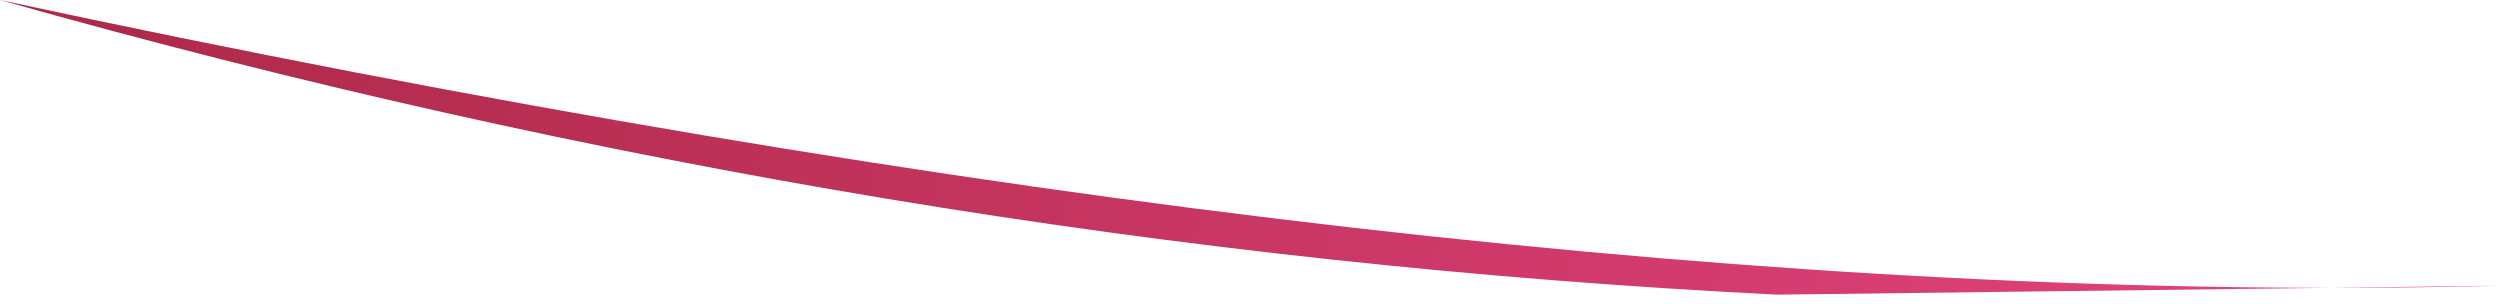 <?xml version="1.0" encoding="UTF-8" standalone="no"?>
<svg xmlns:xlink="http://www.w3.org/1999/xlink" height="1.7px" width="14.0px" xmlns="http://www.w3.org/2000/svg">
  <g transform="matrix(1.0, 0.0, 0.0, 1.0, 0.0, 0.0)">
    <path d="M14.0 1.6 L9.95 1.65 Q4.95 1.4 0.0 0.0 8.15 1.75 14.0 1.6" fill="url(#gradient0)" fill-rule="evenodd" stroke="none"/>
  </g>
  <defs>
    <linearGradient gradientTransform="matrix(0.011, 0.002, -0.003, 0.011, 4.05, 0.2)" gradientUnits="userSpaceOnUse" id="gradient0" spreadMethod="pad" x1="-819.2" x2="819.2">
      <stop offset="0.0" stop-color="#971f31"/>
      <stop offset="1.0" stop-color="#e1427d"/>
    </linearGradient>
  </defs>
</svg>

